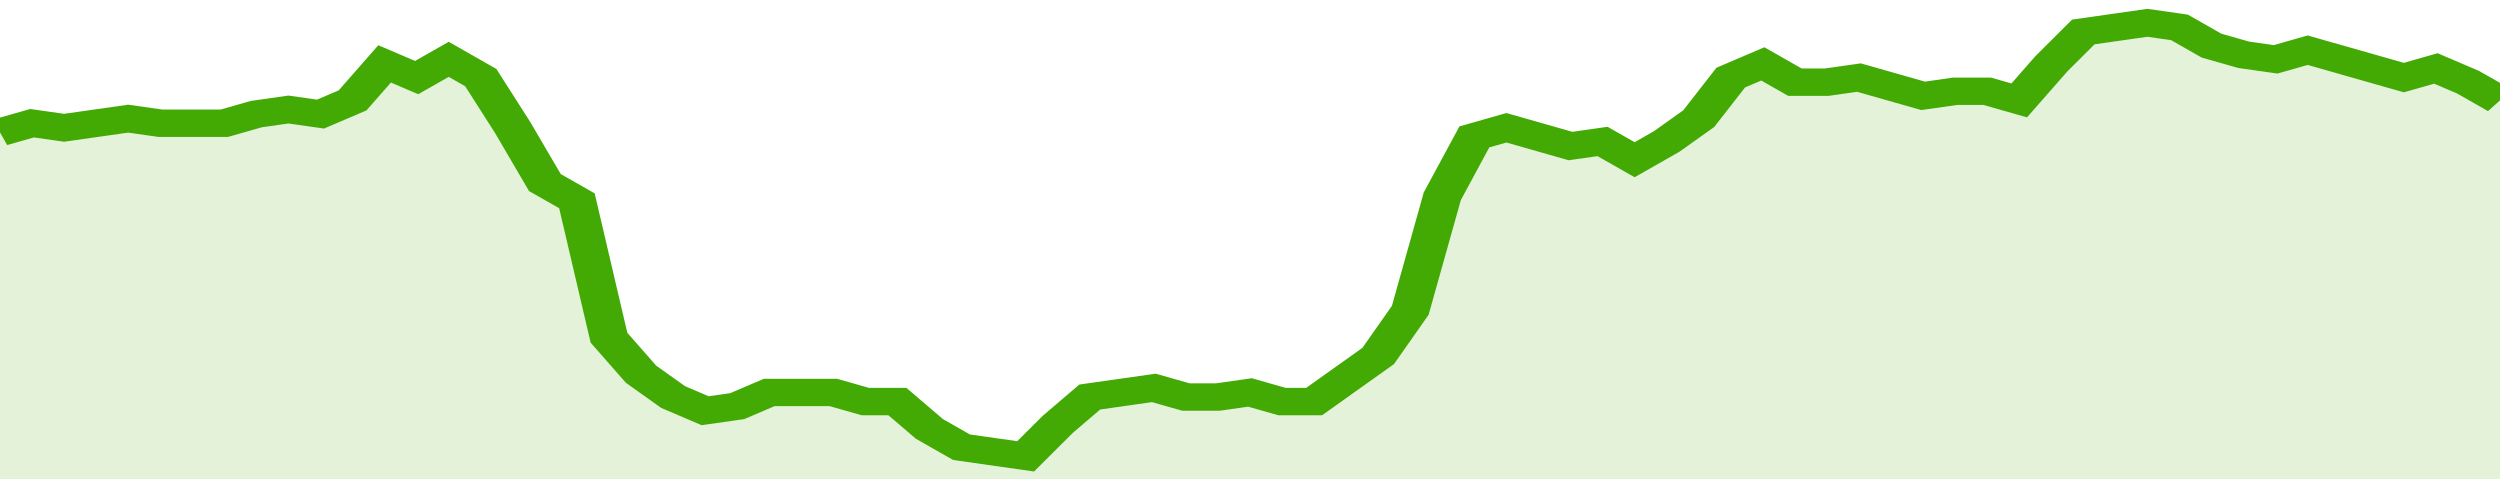 <svg xmlns="http://www.w3.org/2000/svg" viewBox="0 0 390 105" width="120" height="23" preserveAspectRatio="none">
				 <polyline fill="none" stroke="#43AA05" stroke-width="6" points="0, 29 5, 27 10, 28 15, 27 20, 26 25, 27 30, 27 35, 27 40, 25 45, 24 50, 25 55, 22 60, 14 65, 17 70, 13 75, 17 80, 28 85, 40 90, 44 95, 74 100, 82 105, 87 110, 90 115, 89 120, 86 125, 86 130, 86 135, 88 140, 88 145, 94 150, 98 155, 99 160, 100 165, 93 170, 87 175, 86 180, 85 185, 87 190, 87 195, 86 200, 88 205, 88 210, 83 215, 78 220, 68 225, 43 230, 30 235, 28 240, 30 245, 32 250, 31 255, 35 260, 31 265, 26 270, 17 275, 14 280, 18 285, 18 290, 17 295, 19 300, 21 305, 20 310, 20 315, 22 320, 14 325, 7 330, 6 335, 5 340, 6 345, 10 350, 12 355, 13 360, 11 365, 13 370, 15 375, 17 380, 15 385, 18 390, 22 390, 22 "> </polyline>
				 <polygon fill="#43AA05" opacity="0.15" points="0, 105 0, 29 5, 27 10, 28 15, 27 20, 26 25, 27 30, 27 35, 27 40, 25 45, 24 50, 25 55, 22 60, 14 65, 17 70, 13 75, 17 80, 28 85, 40 90, 44 95, 74 100, 82 105, 87 110, 90 115, 89 120, 86 125, 86 130, 86 135, 88 140, 88 145, 94 150, 98 155, 99 160, 100 165, 93 170, 87 175, 86 180, 85 185, 87 190, 87 195, 86 200, 88 205, 88 210, 83 215, 78 220, 68 225, 43 230, 30 235, 28 240, 30 245, 32 250, 31 255, 35 260, 31 265, 26 270, 17 275, 14 280, 18 285, 18 290, 17 295, 19 300, 21 305, 20 310, 20 315, 22 320, 14 325, 7 330, 6 335, 5 340, 6 345, 10 350, 12 355, 13 360, 11 365, 13 370, 15 375, 17 380, 15 385, 18 390, 22 390, 105 "></polygon>
			</svg>